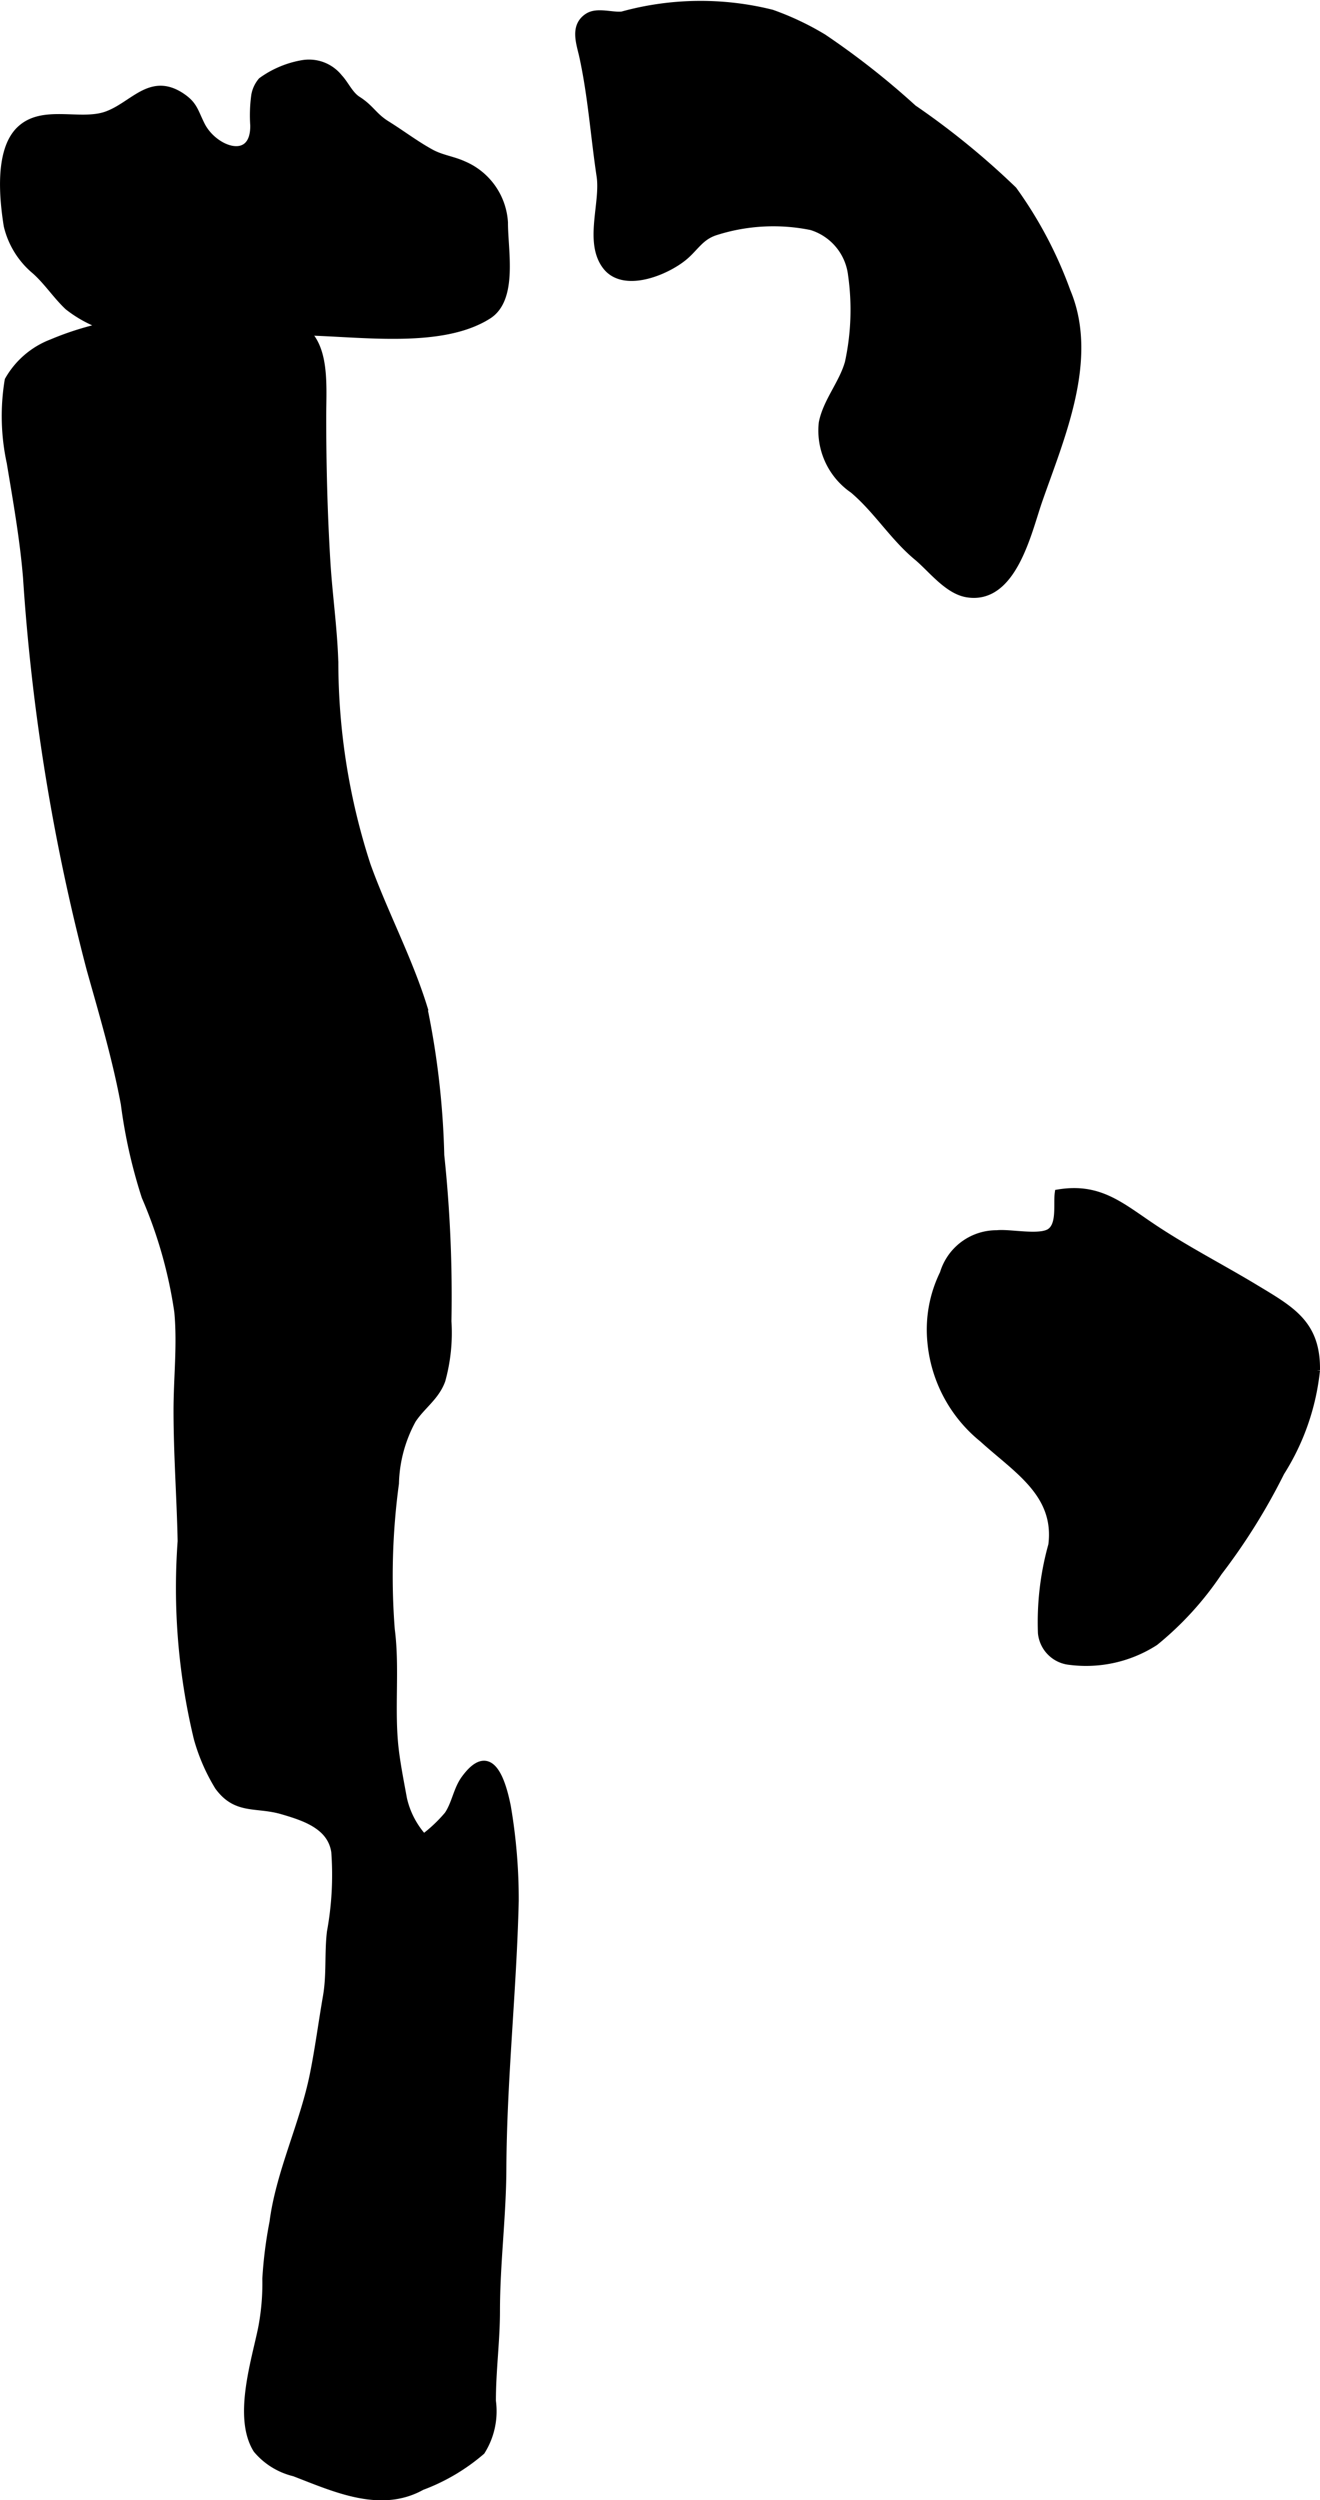 <?xml version="1.0" encoding="UTF-8"?>
<svg xmlns="http://www.w3.org/2000/svg"
     version="1.1"
     width="9.606mm"
     height="18.188mm"
     viewBox="0 0 27.228 51.555">
   <defs>
      <style type="text/css">
      .a {
        fill: #000000;
        stroke: #000000;
        stroke-width: 0.15px;
      }
    </style>
   </defs>
   <path class="a"
         d="M21.832,24.601c.86-.141,1.297.279,1.989.737.674.446,1.394.814,2.082,1.23.741.447,1.265.734,1.25,1.688a4.872,4.872,0,0,1-.732,2.103,12.691,12.691,0,0,1-1.285,2.059,6.536,6.536,0,0,1-1.312,1.44,2.624,2.624,0,0,1-1.754.397.649.649,0,0,1-.585-.581,5.901,5.901,0,0,1,.214-1.816c.134-1.061-.731-1.556-1.427-2.191a2.901,2.901,0,0,1-1.068-2.001,2.622,2.622,0,0,1,.257-1.407,1.143,1.143,0,0,1,1.103-.817c.264-.029.863.104,1.087-.031C21.885,25.268,21.8,24.834,21.832,24.601Z"/>
   <path class="a"
         d="M21.421,10.338c-.219.633-.526,2.059-1.472,1.904-.403-.066-.735-.515-1.031-.761-.494-.411-.829-.97-1.32-1.384a1.477,1.477,0,0,1-.634-1.377c.085-.439.416-.808.538-1.241a5.133,5.133,0,0,0,.066-1.812,1.187,1.187,0,0,0-.833-.997,3.921,3.921,0,0,0-1.96.102c-.303.091-.413.295-.621.485-.349.32-1.276.725-1.654.229-.377-.494-.036-1.297-.119-1.854-.123-.821-.179-1.649-.356-2.463-.059-.272-.199-.623.097-.82.194-.13.498-.012.714-.037a6.066,6.066,0,0,1,3.085-.038,5.782,5.782,0,0,1,1.061.502,16.248,16.248,0,0,1,1.856,1.459,15.985,15.985,0,0,1,2.065,1.683,8.52,8.52,0,0,1,1.104,2.09C22.598,7.409,21.878,9.02,21.421,10.338Z"/>
   <path class="a"
         d="M5.258,1.964a.623.623,0,0,1,.138-.294,2.02,2.02,0,0,1,.854-.357.792.792,0,0,1,.743.289c.129.136.215.349.383.457.274.174.327.338.603.509.304.189.596.412.909.583.222.121.454.144.679.248a1.384,1.384,0,0,1,.836,1.189c-.003.565.209,1.573-.334,1.917-1.012.641-2.776.333-4,.333h-2.75a2.532,2.532,0,0,1-1.916-.518c-.243-.23-.414-.499-.667-.73a1.725,1.725,0,0,1-.585-.937c-.087-.546-.188-1.534.252-1.969.467-.462,1.245-.118,1.792-.311.554-.196.905-.805,1.542-.387.268.177.274.315.417.598.264.52,1.09.809,1.083.004A3.006,3.006,0,0,1,5.258,1.964Z"/>
   <path class="a"
         d="M6.069,50.987a1.45,1.45,0,0,1-.772-.477c-.416-.663-.034-1.829.103-2.508a4.872,4.872,0,0,0,.086-1.015,8.719,8.719,0,0,1,.148-1.167c.13-1.018.626-2.021.832-3.046.107-.533.176-1.063.27-1.607.078-.45.03-.882.082-1.329a6.518,6.518,0,0,0,.09-1.653c-.078-.535-.62-.713-1.088-.849-.537-.156-.943.012-1.316-.497a3.891,3.891,0,0,1-.433-.996,13.263,13.263,0,0,1-.332-4.064c-.018-.893-.085-1.788-.085-2.691,0-.685.08-1.353.016-2.039a9.37,9.37,0,0,0-.674-2.374,10.602,10.602,0,0,1-.429-1.911c-.175-.941-.447-1.858-.706-2.779a42.775,42.775,0,0,1-1.311-8.068c-.065-.799-.206-1.587-.337-2.379a4.524,4.524,0,0,1-.042-1.697,1.747,1.747,0,0,1,.9-.773,6.077,6.077,0,0,1,2.333-.477,10.268,10.268,0,0,1,2.564.065c.793.218.686,1.218.686,1.935,0,1.003.025,1.991.085,2.983.043.707.143,1.37.165,2.096a13.542,13.542,0,0,0,.666,4.171c.346.964.857,1.929,1.165,2.917a16.91,16.91,0,0,1,.354,3.064,27.618,27.618,0,0,1,.148,3.423,3.666,3.666,0,0,1-.125,1.216c-.124.344-.413.523-.605.816a2.883,2.883,0,0,0-.353,1.312,14.265,14.265,0,0,0-.086,3.009c.106.812-.016,1.672.084,2.495.038.313.108.669.168.998a1.781,1.781,0,0,0,.418.803,2.992,2.992,0,0,0,.499-.47c.157-.229.186-.52.35-.744.471-.645.732-.15.875.569a11.331,11.331,0,0,1,.163,1.946c-.043,1.847-.247,3.687-.255,5.535-.005.98-.132,1.946-.132,2.926-.001.627-.084,1.216-.084,1.852a1.549,1.549,0,0,1-.223,1.036,4.056,4.056,0,0,1-1.233.728C7.849,51.746,6.911,51.31,6.069,50.987Z"/>
</svg>
